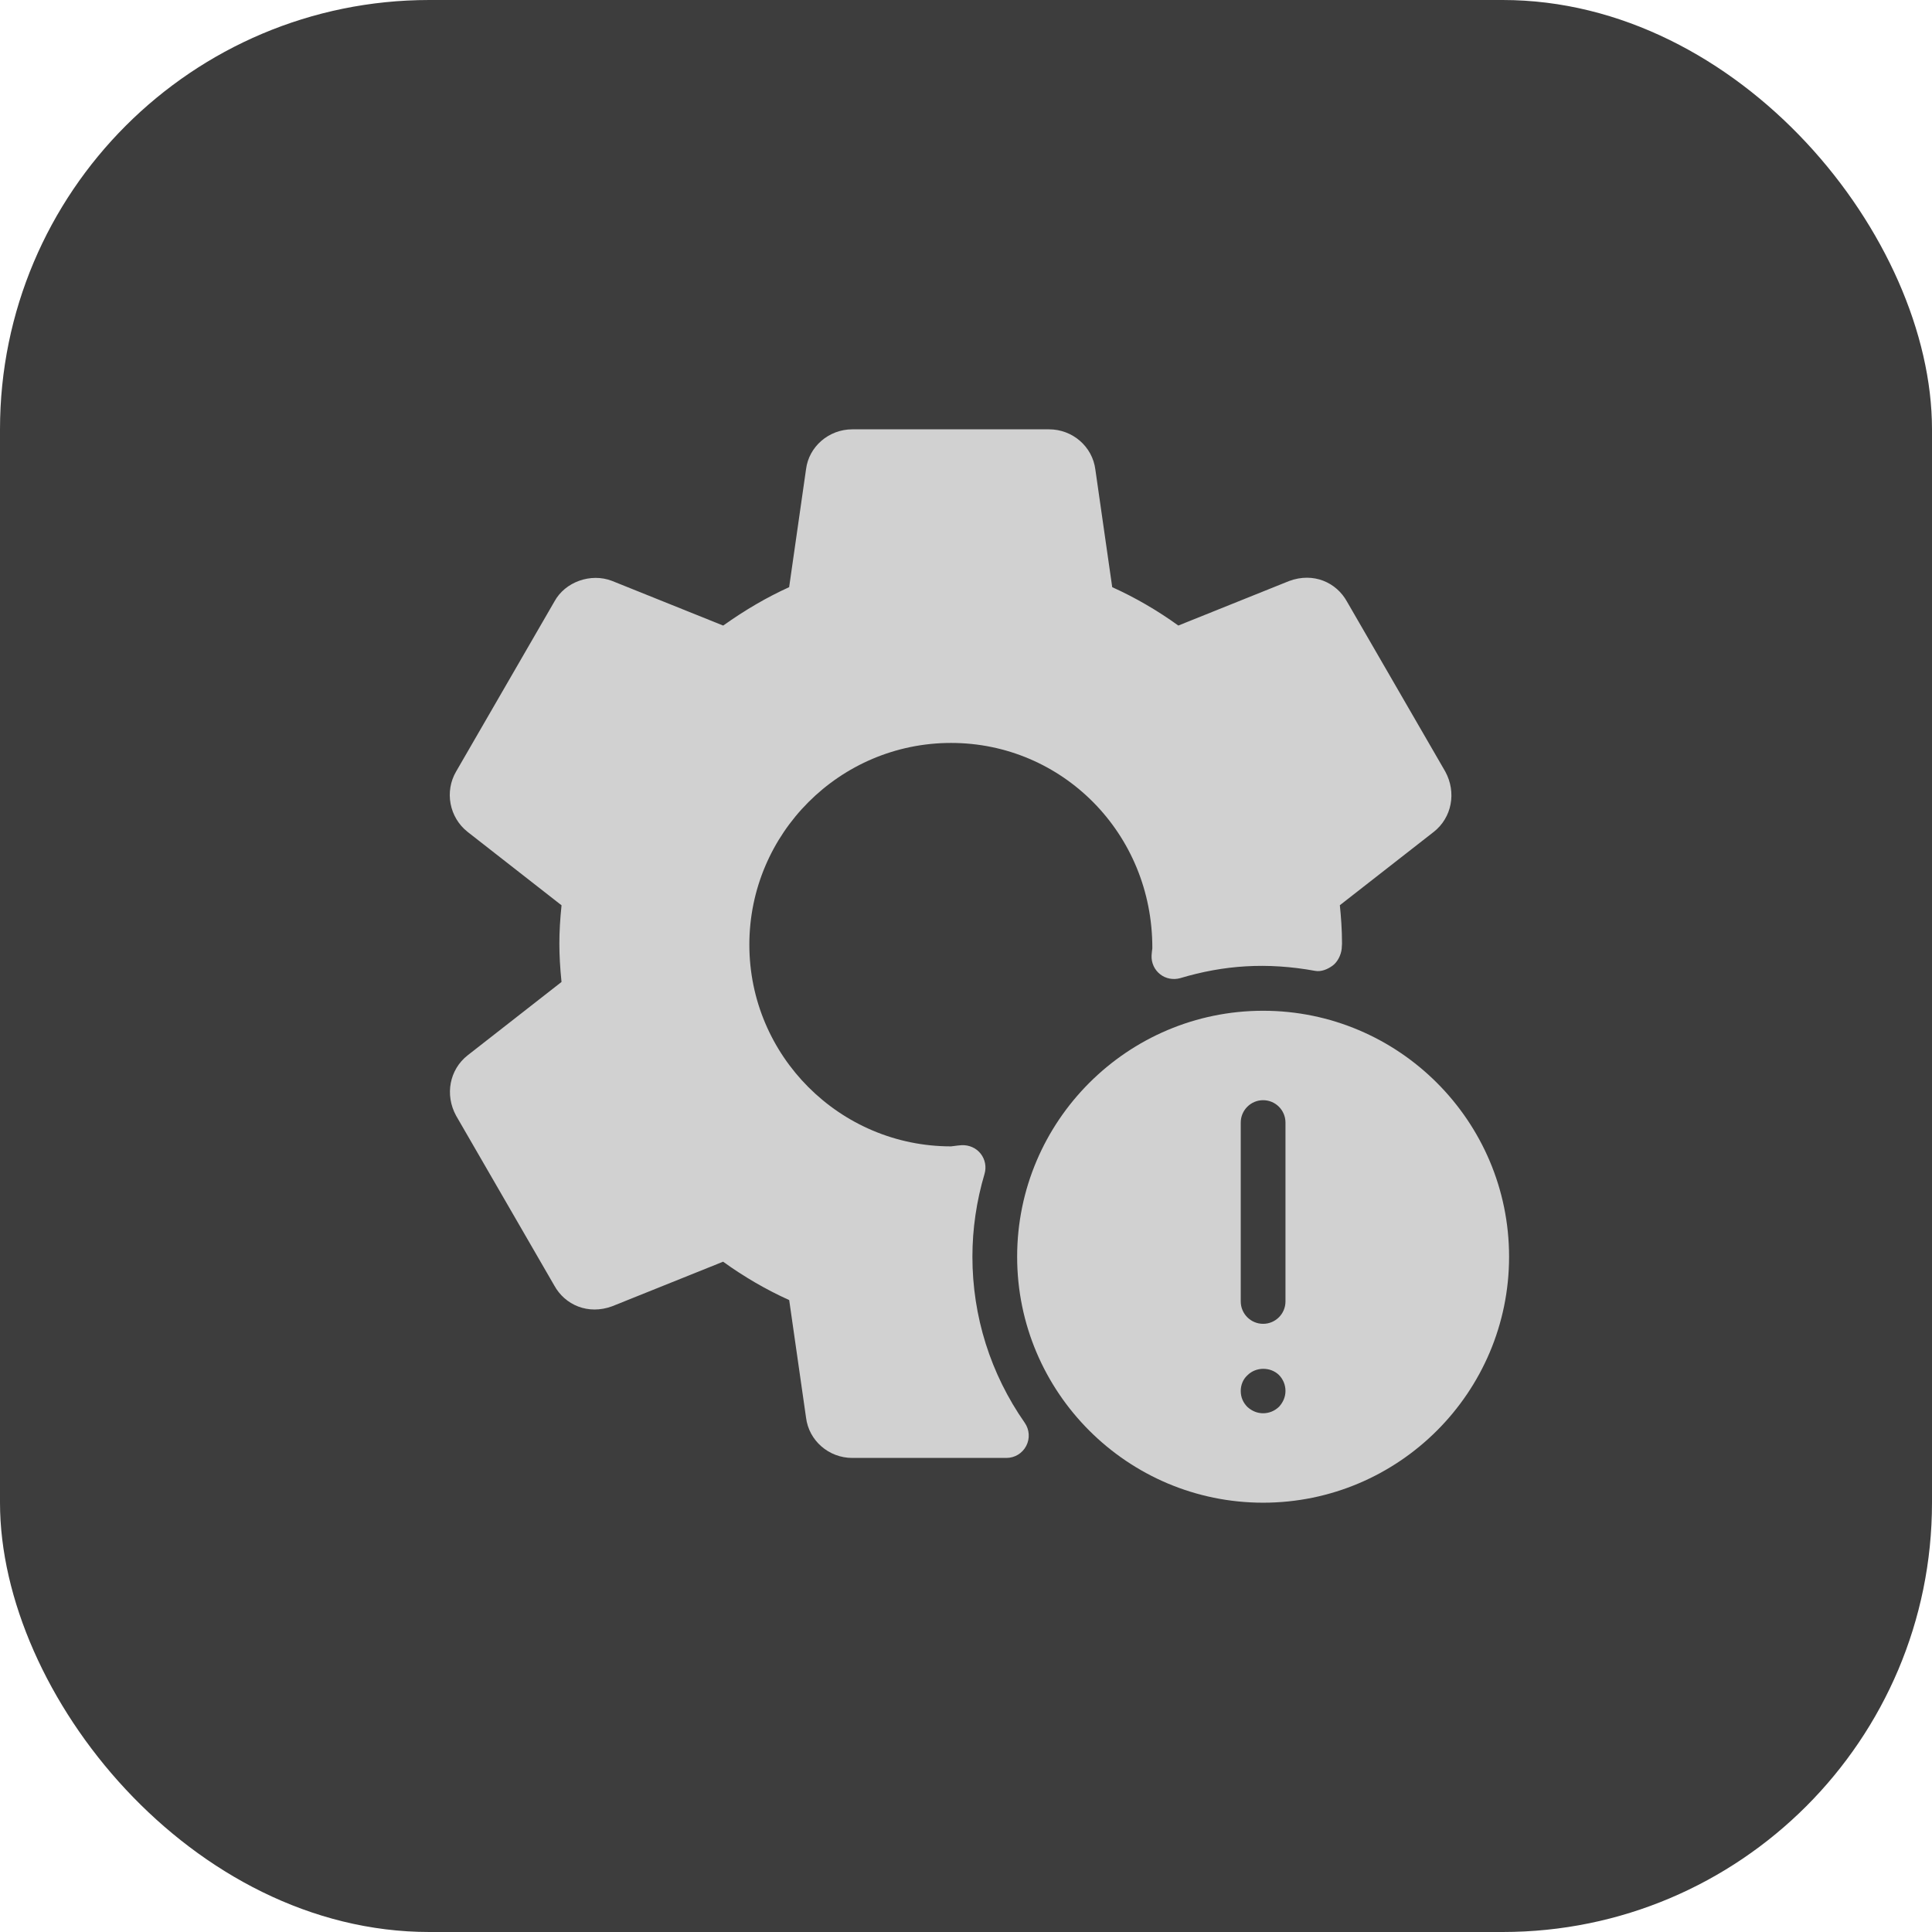 <svg xmlns="http://www.w3.org/2000/svg" width="72" height="72" viewBox="0 0 72 72" fill="none"><rect width="72" height="72" rx="16" fill="#3D3D3D"></rect><g clip-path="url(#clip0_385_11763)"><path d="M53.861 28.753L50.204 22.43C49.806 21.7 48.946 21.318 48.044 21.652L43.913 23.312C43.128 22.747 42.303 22.267 41.449 21.882L40.821 17.5C40.714 16.645 39.973 16 39.096 16H31.762C30.886 16 30.144 16.645 30.039 17.485L29.409 21.882C28.582 22.257 27.771 22.73 26.951 23.313L22.808 21.648C22.014 21.342 21.059 21.687 20.664 22.412L17.001 28.747C16.561 29.493 16.742 30.462 17.426 31.002L20.927 33.738C20.872 34.267 20.846 34.728 20.846 35.167C20.846 35.605 20.872 36.067 20.926 36.595L17.422 39.333C16.754 39.862 16.571 40.798 16.997 41.578L20.654 47.903C21.052 48.632 21.916 49.013 22.816 48.68L26.948 47.02C27.733 47.585 28.558 48.065 29.411 48.45L30.039 52.832C30.144 53.688 30.886 54.333 31.762 54.333H37.506C37.818 54.333 38.101 54.16 38.244 53.885C38.388 53.61 38.366 53.278 38.189 53.023C36.913 51.197 36.239 49.057 36.239 46.833C36.239 45.797 36.391 44.758 36.691 43.747C36.767 43.487 36.714 43.207 36.546 42.993C36.377 42.78 36.117 42.668 35.847 42.677C35.758 42.682 35.669 42.693 35.443 42.722C31.297 42.722 27.926 39.35 27.926 35.205C27.926 31.06 31.297 27.687 35.443 27.687C39.587 27.687 42.959 31.058 42.944 35.342C42.932 35.43 42.921 35.518 42.916 35.608C42.903 35.88 43.021 36.14 43.233 36.307C43.446 36.475 43.727 36.525 43.986 36.452C45.606 35.968 47.206 35.853 49.016 36.182C49.237 36.222 49.481 36.122 49.667 35.983C49.852 35.845 49.976 35.588 50.001 35.358C50.004 35.328 50.013 35.193 50.013 35.163C50.013 34.645 49.976 34.157 49.932 33.735L53.434 31C54.103 30.473 54.288 29.537 53.861 28.753Z" fill="#D1D1D1"></path><path d="M47.073 37.668C42.018 37.668 37.906 41.78 37.906 46.835C37.906 51.89 42.018 56.001 47.073 56.001C52.128 56.001 56.239 51.89 56.239 46.835C56.239 41.78 52.128 37.668 47.073 37.668ZM47.673 52.418C47.506 52.585 47.289 52.668 47.073 52.668C46.856 52.668 46.656 52.585 46.489 52.435C46.323 52.268 46.239 52.068 46.239 51.835C46.239 51.618 46.323 51.401 46.489 51.251C46.806 50.935 47.34 50.935 47.656 51.235C47.823 51.401 47.906 51.618 47.906 51.835C47.906 52.051 47.823 52.251 47.673 52.418ZM47.906 48.501C47.906 48.961 47.533 49.335 47.073 49.335C46.613 49.335 46.239 48.961 46.239 48.501V41.835C46.239 41.375 46.613 41.001 47.073 41.001C47.533 41.001 47.906 41.375 47.906 41.835V48.501Z" fill="#D1D1D1"></path></g><defs><clipPath id="clip0_385_11763"><rect width="40" height="40" fill="white" transform="translate(16.5 16)"></rect></clipPath></defs></svg>